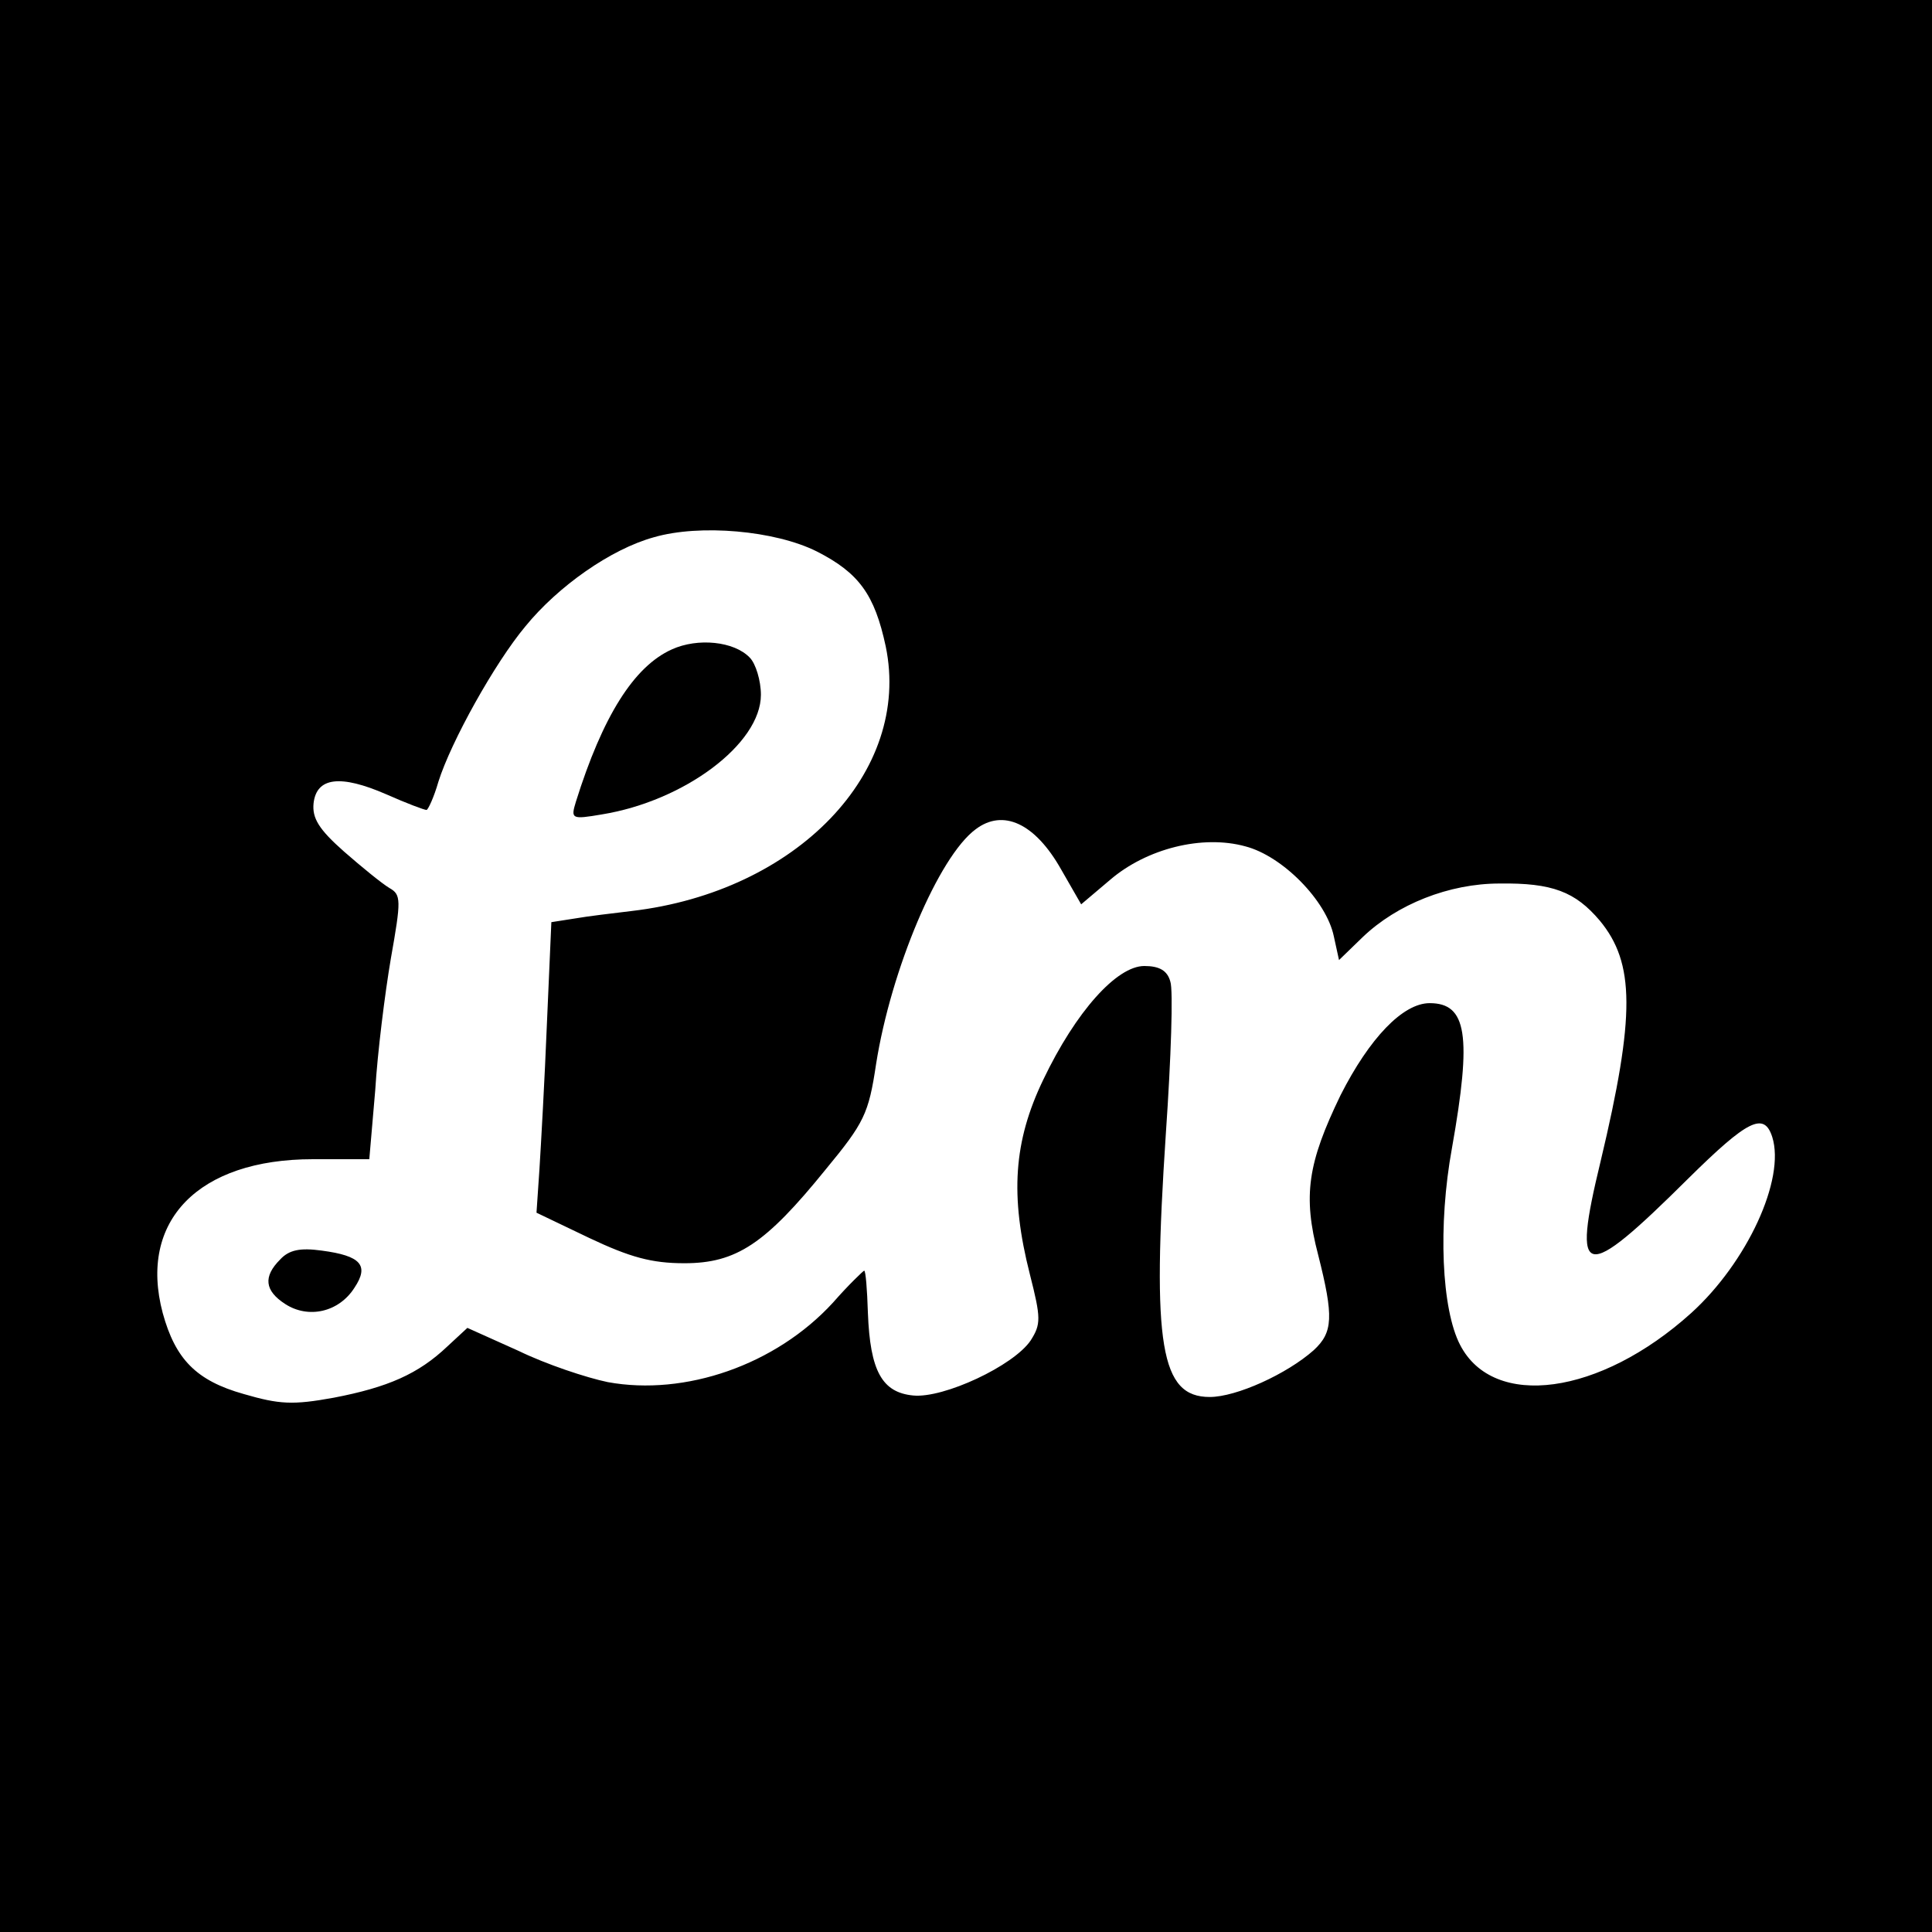 <?xml version="1.0" standalone="no"?>
<!DOCTYPE svg PUBLIC "-//W3C//DTD SVG 20010904//EN"
 "http://www.w3.org/TR/2001/REC-SVG-20010904/DTD/svg10.dtd">
<svg version="1.0" xmlns="http://www.w3.org/2000/svg"
 width="260pt" height="260pt" viewBox="0 0 260 260"
 preserveAspectRatio="xMidYMid meet">
<g transform="translate(0,260) scale(0.1,-0.1)"
fill="#000000" stroke="none">
<path d="M0 1300 l0 -1300 1300 0 1300 0 0 1300 0 1300 -1300 0 -1300 0 0
-1300z m1099 558 c57 -29 78 -58 93 -128 35 -169 -120 -330 -342 -356 -25 -3
-59 -7 -76 -10 l-32 -5 -6 -137 c-3 -75 -8 -163 -10 -195 l-4 -59 71 -34 c55
-26 84 -34 128 -34 70 0 109 26 190 126 52 63 58 75 68 142 20 127 84 279 134
316 37 28 80 8 115 -54 l27 -47 39 33 c49 42 124 61 182 45 50 -13 109 -73
119 -121 l7 -32 32 31 c46 44 116 72 184 72 71 1 102 -11 135 -50 47 -57 48
-127 1 -324 -39 -161 -24 -164 118 -23 80 79 102 90 113 56 18 -57 -34 -169
-109 -237 -123 -111 -266 -130 -311 -43 -25 48 -30 161 -11 265 27 152 20 195
-30 195 -36 0 -81 -47 -120 -124 -44 -91 -51 -135 -30 -215 21 -83 20 -104 -6
-128 -36 -32 -104 -63 -140 -63 -66 0 -78 69 -59 355 7 101 10 193 6 204 -4
15 -15 21 -35 21 -37 0 -92 -61 -136 -153 -40 -83 -45 -156 -18 -262 15 -59
15 -67 1 -89 -23 -34 -117 -78 -158 -74 -42 4 -58 33 -61 111 -1 32 -3 57 -5
57 -1 0 -21 -19 -42 -43 -77 -84 -199 -126 -303 -107 -29 6 -83 24 -120 42
l-69 31 -27 -25 c-39 -37 -80 -55 -153 -69 -55 -10 -73 -9 -121 5 -64 18 -92
47 -109 109 -33 124 48 207 202 207 l76 0 8 93 c3 50 13 130 21 177 14 79 14
86 -2 95 -10 6 -37 28 -61 49 -34 30 -43 45 -41 65 4 35 36 39 98 12 27 -12
51 -21 54 -21 2 0 10 17 16 38 17 54 76 160 117 209 44 54 115 104 173 120 62
18 163 9 219 -19z"/>
<path d="M904 1726 c-51 -23 -93 -90 -129 -205 -7 -23 -6 -24 35 -17 111 18
214 95 214 161 0 19 -7 42 -15 50 -21 22 -70 27 -105 11z"/>
<path d="M377 905 c-23 -23 -21 -42 7 -60 31 -20 72 -11 93 22 20 30 9 43 -44
50 -29 4 -44 1 -56 -12z"/>
</g>
</svg>
